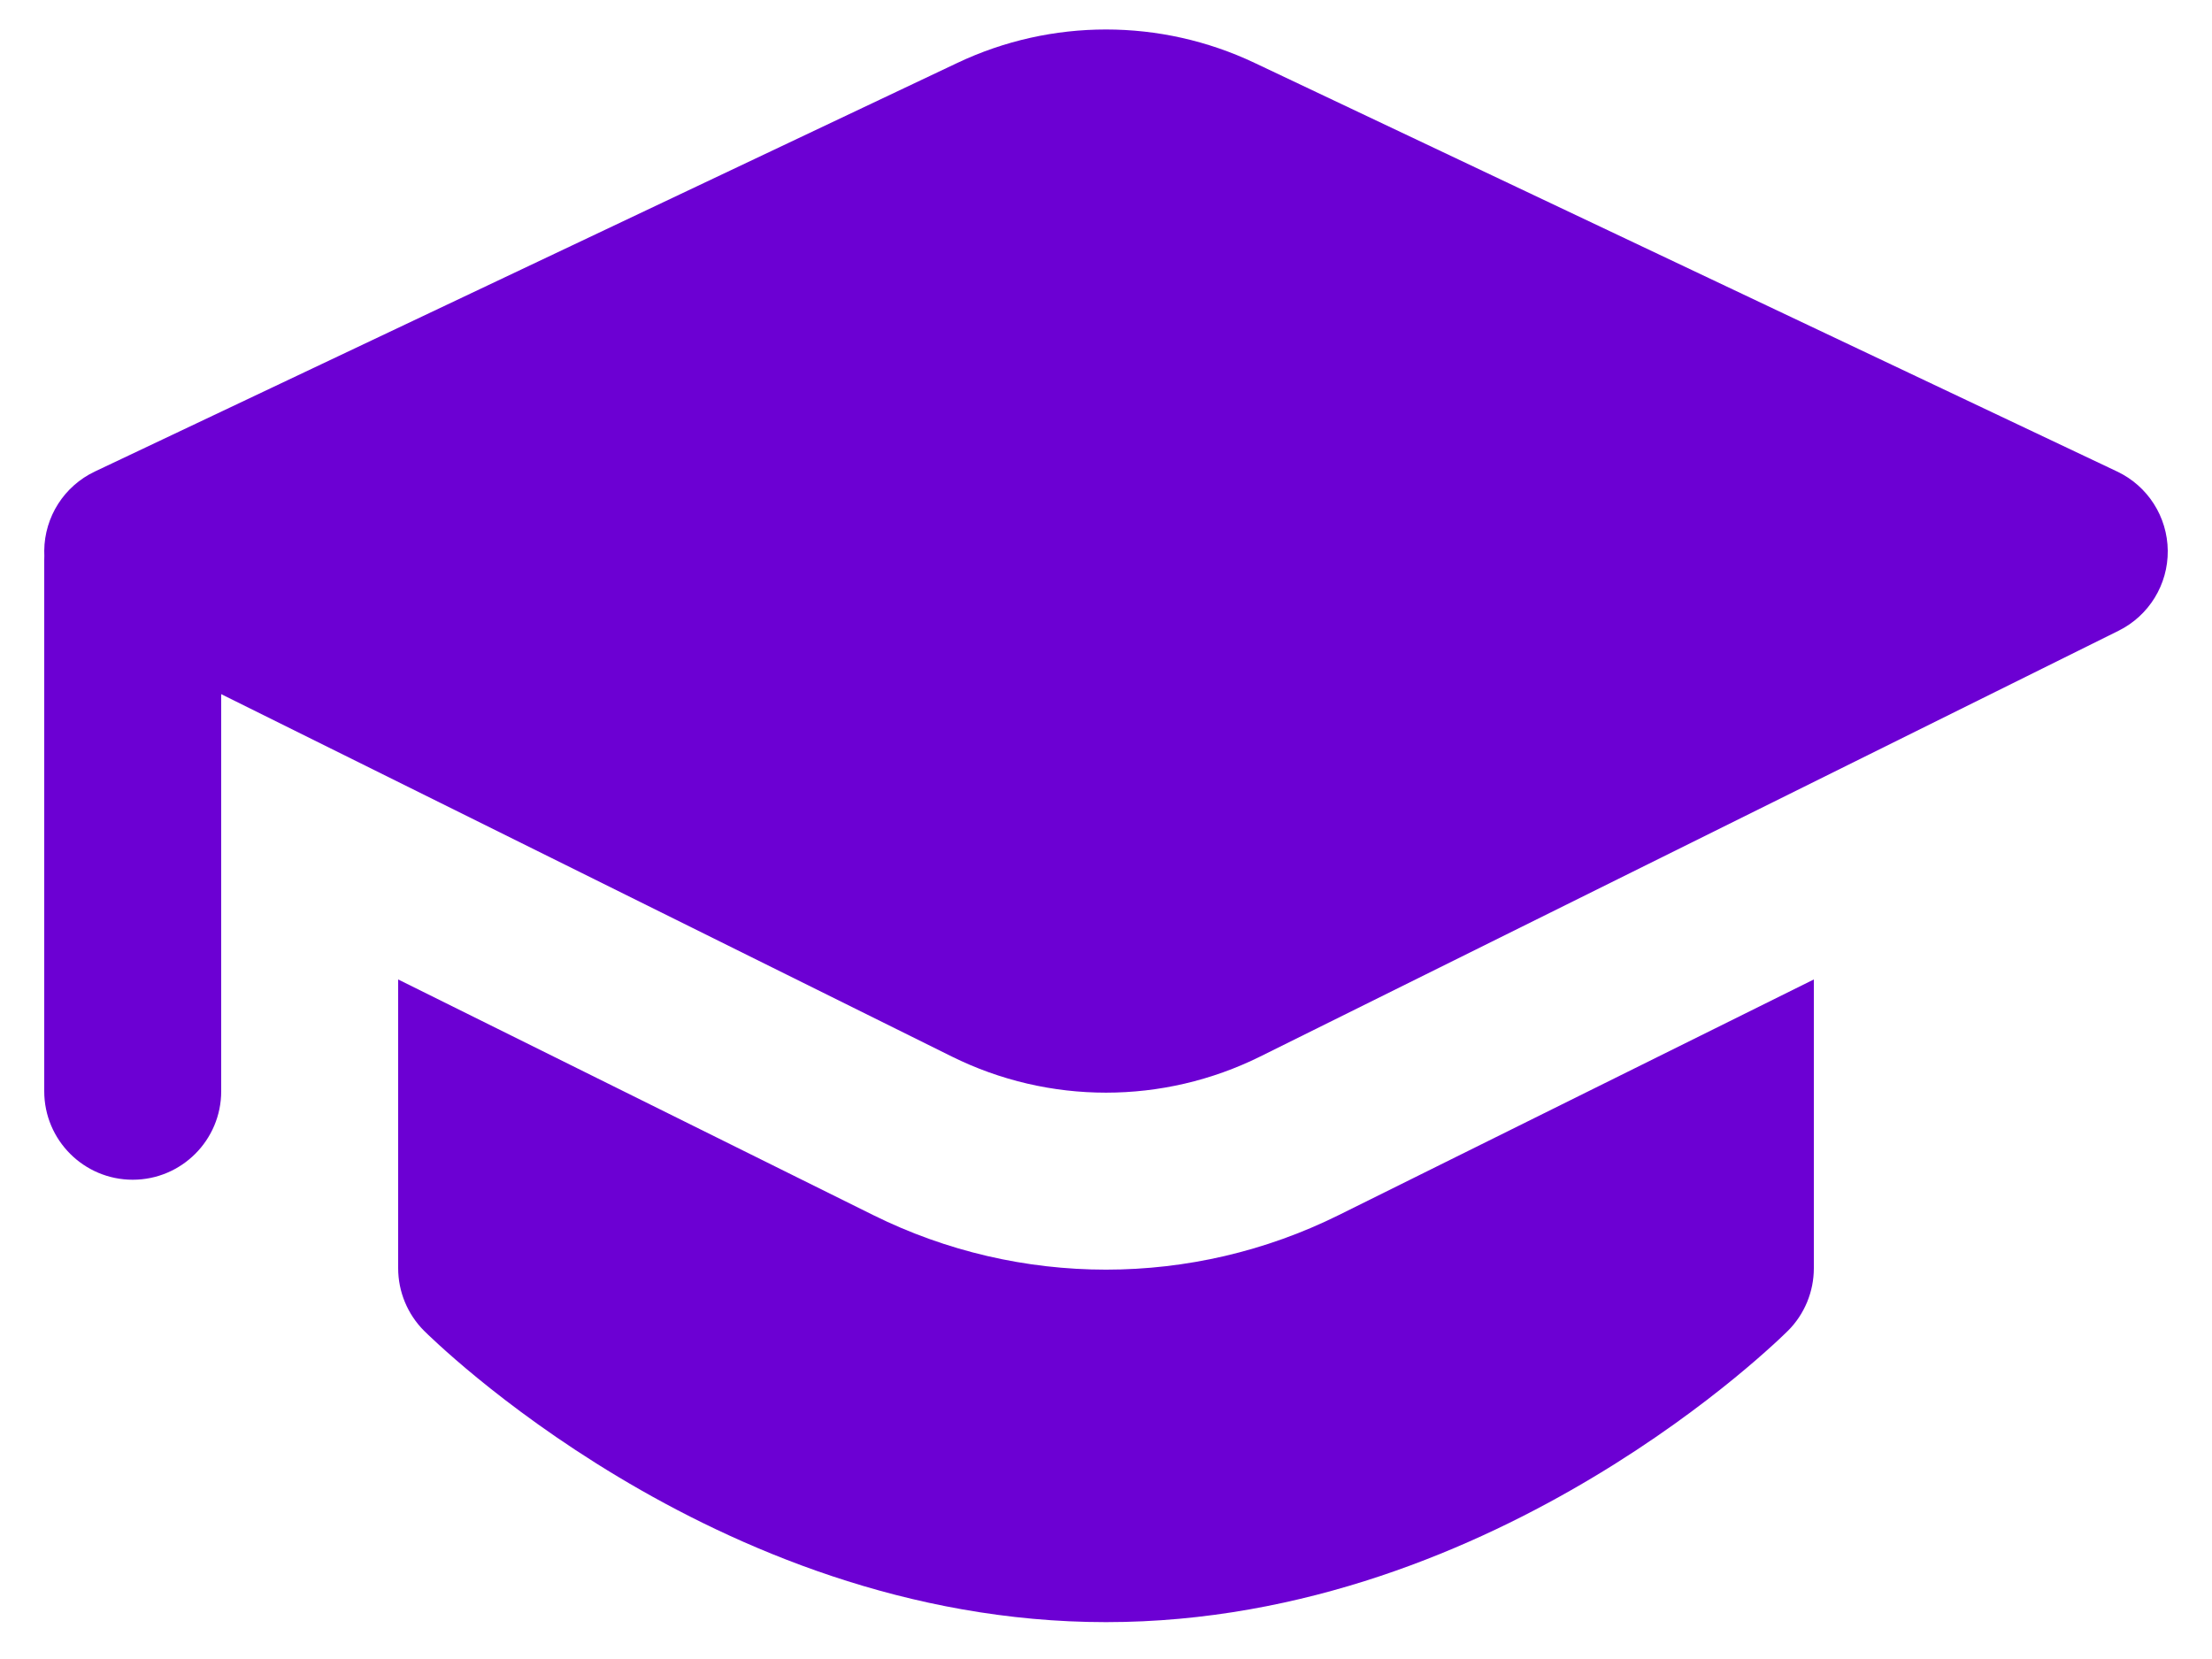 <svg width="48" height="36" viewBox="0 0 48 36" fill="none" xmlns="http://www.w3.org/2000/svg">
<path d="M20.775 1.365C22.816 0.398 25.184 0.398 27.225 1.365L45.942 10.232C46.607 10.547 47.033 11.214 47.04 11.95C47.047 12.685 46.632 13.36 45.973 13.687L27.347 22.926C25.238 23.972 22.762 23.972 20.653 22.926L4.8 15.063V23.68C4.8 24.74 3.94 25.6 2.88 25.6C1.82 25.6 0.96 24.74 0.96 23.68V12.16C0.96 12.128 0.961 12.095 0.962 12.063C0.961 12.026 0.96 11.988 0.96 11.95C0.967 11.214 1.393 10.547 2.058 10.232L20.775 1.365ZM8.64 21.254V27.52C8.64 28.029 8.843 28.519 9.203 28.879L9.207 28.882L9.214 28.889L9.299 28.972C9.353 29.024 9.43 29.096 9.528 29.185C9.724 29.364 10.005 29.612 10.364 29.906C11.081 30.493 12.118 31.27 13.412 32.046C15.983 33.588 19.688 35.2 24 35.2C28.312 35.2 32.018 33.588 34.588 32.046C35.883 31.27 36.919 30.493 37.636 29.906C37.995 29.612 38.276 29.364 38.472 29.185C38.57 29.096 38.647 29.024 38.701 28.971L38.766 28.909L38.786 28.889L38.793 28.882L38.798 28.878C39.158 28.518 39.36 28.029 39.36 27.52V21.254L29.053 26.366C25.87 27.946 22.13 27.946 18.946 26.366L8.64 21.254Z" fill="#6C00D3"/>
</svg>
